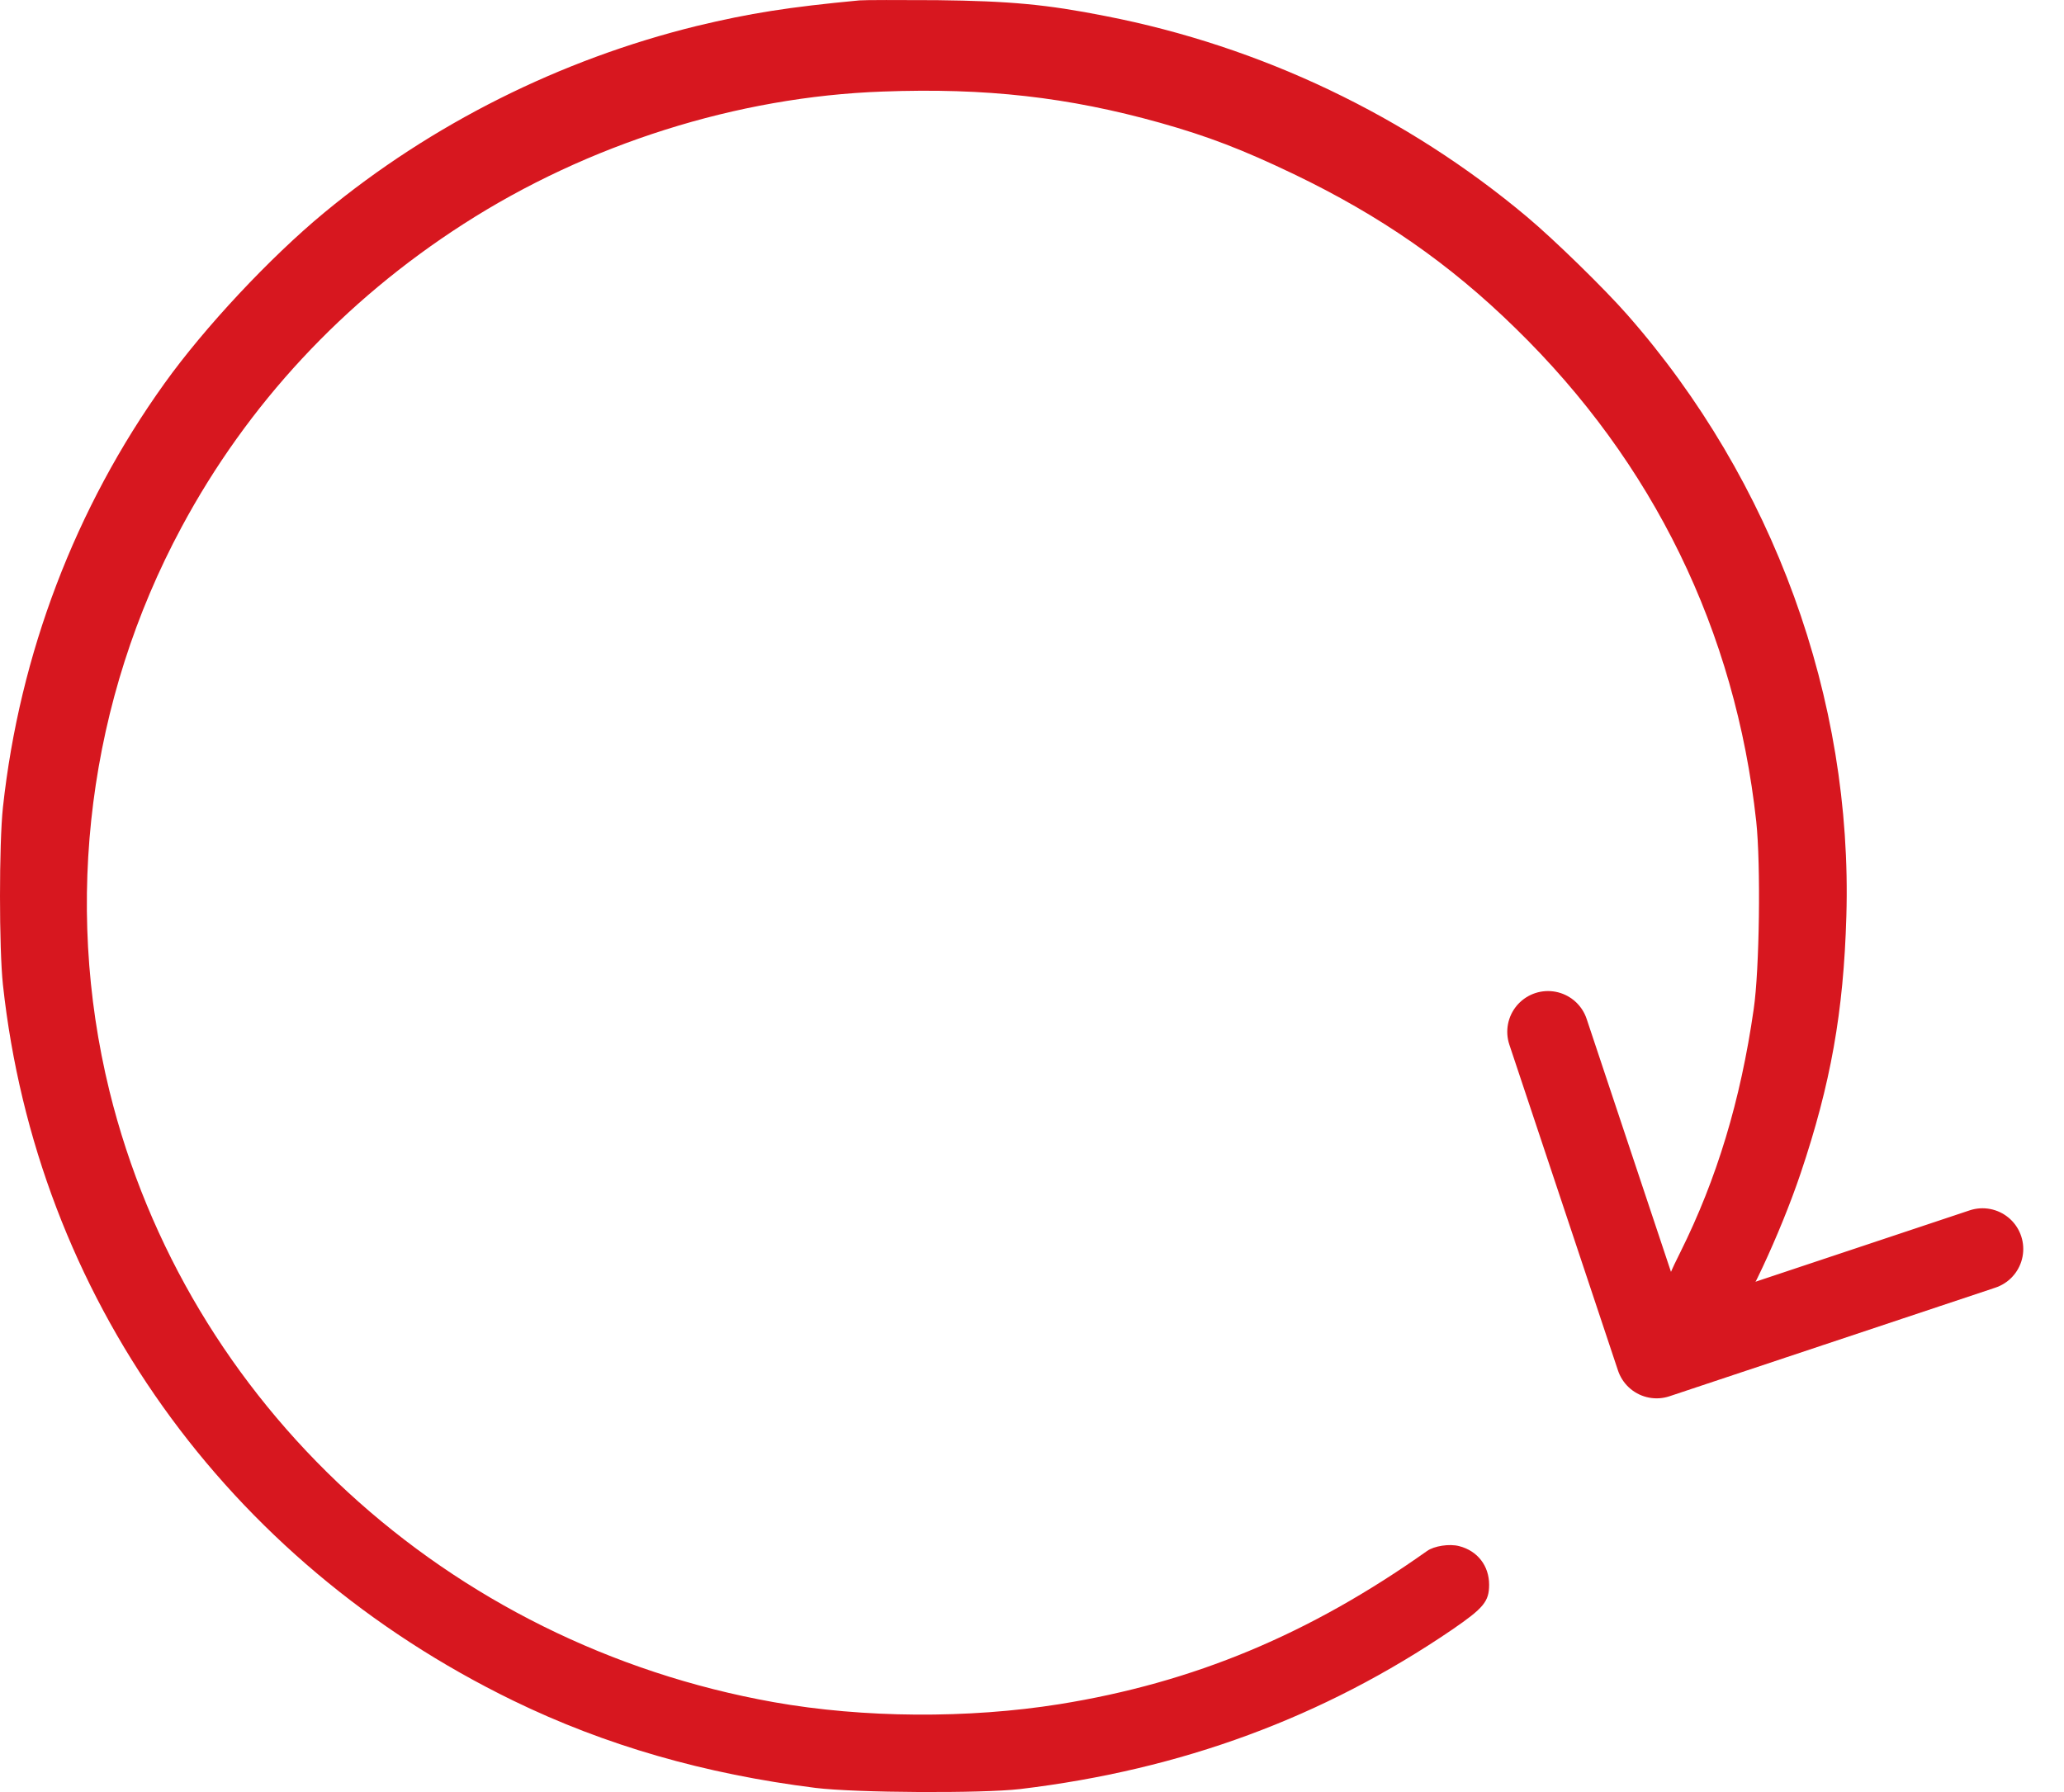 <svg width="38" height="33" viewBox="0 0 38 33" fill="none" xmlns="http://www.w3.org/2000/svg">
<path d="M15.824 0.007C14.514 0.131 13.808 0.243 12.829 0.478C10.319 1.094 7.946 2.281 5.967 3.918C4.972 4.741 3.768 6.027 3.028 7.061C1.386 9.351 0.361 12.043 0.054 14.867C-0.018 15.537 -0.018 17.464 0.054 18.134C0.675 23.852 4.155 28.739 9.447 31.316C11.136 32.138 12.97 32.668 15.016 32.924C15.76 33.015 18.079 33.027 18.781 32.945C21.754 32.589 24.362 31.626 26.736 30.009C27.314 29.612 27.416 29.492 27.416 29.182C27.416 28.835 27.204 28.558 26.863 28.471C26.685 28.425 26.404 28.467 26.272 28.562C24.107 30.096 21.976 30.985 19.504 31.382C17.823 31.65 15.896 31.638 14.246 31.345C8.231 30.273 3.436 25.862 2.015 20.09C1.16 16.604 1.633 12.883 3.343 9.707C4.555 7.449 6.32 5.547 8.533 4.125C10.821 2.653 13.574 1.781 16.25 1.686C18.151 1.615 19.67 1.789 21.354 2.26C22.235 2.508 22.873 2.752 23.822 3.207C25.413 3.972 26.685 4.853 27.901 6.044C30.441 8.52 31.951 11.621 32.334 15.128C32.419 15.922 32.394 17.857 32.287 18.584C32.045 20.271 31.607 21.71 30.939 23.054C30.611 23.703 30.573 23.906 30.709 24.162C30.918 24.555 31.513 24.667 31.854 24.377C32.096 24.171 32.777 22.719 33.151 21.607C33.704 19.965 33.942 18.634 33.993 16.873C34.112 12.874 32.649 8.855 29.96 5.796C29.539 5.316 28.616 4.415 28.118 3.997C25.902 2.136 23.218 0.854 20.355 0.296C19.27 0.081 18.593 0.019 17.249 0.003C16.56 -0.001 15.918 -0.001 15.824 0.007Z" fill="#D7171F"/>
<path d="M28.5 19L30.5 25L36.5 23" stroke="#D7171F" stroke-width="1.5" stroke-linecap="round" stroke-linejoin="round"/>
</svg>
